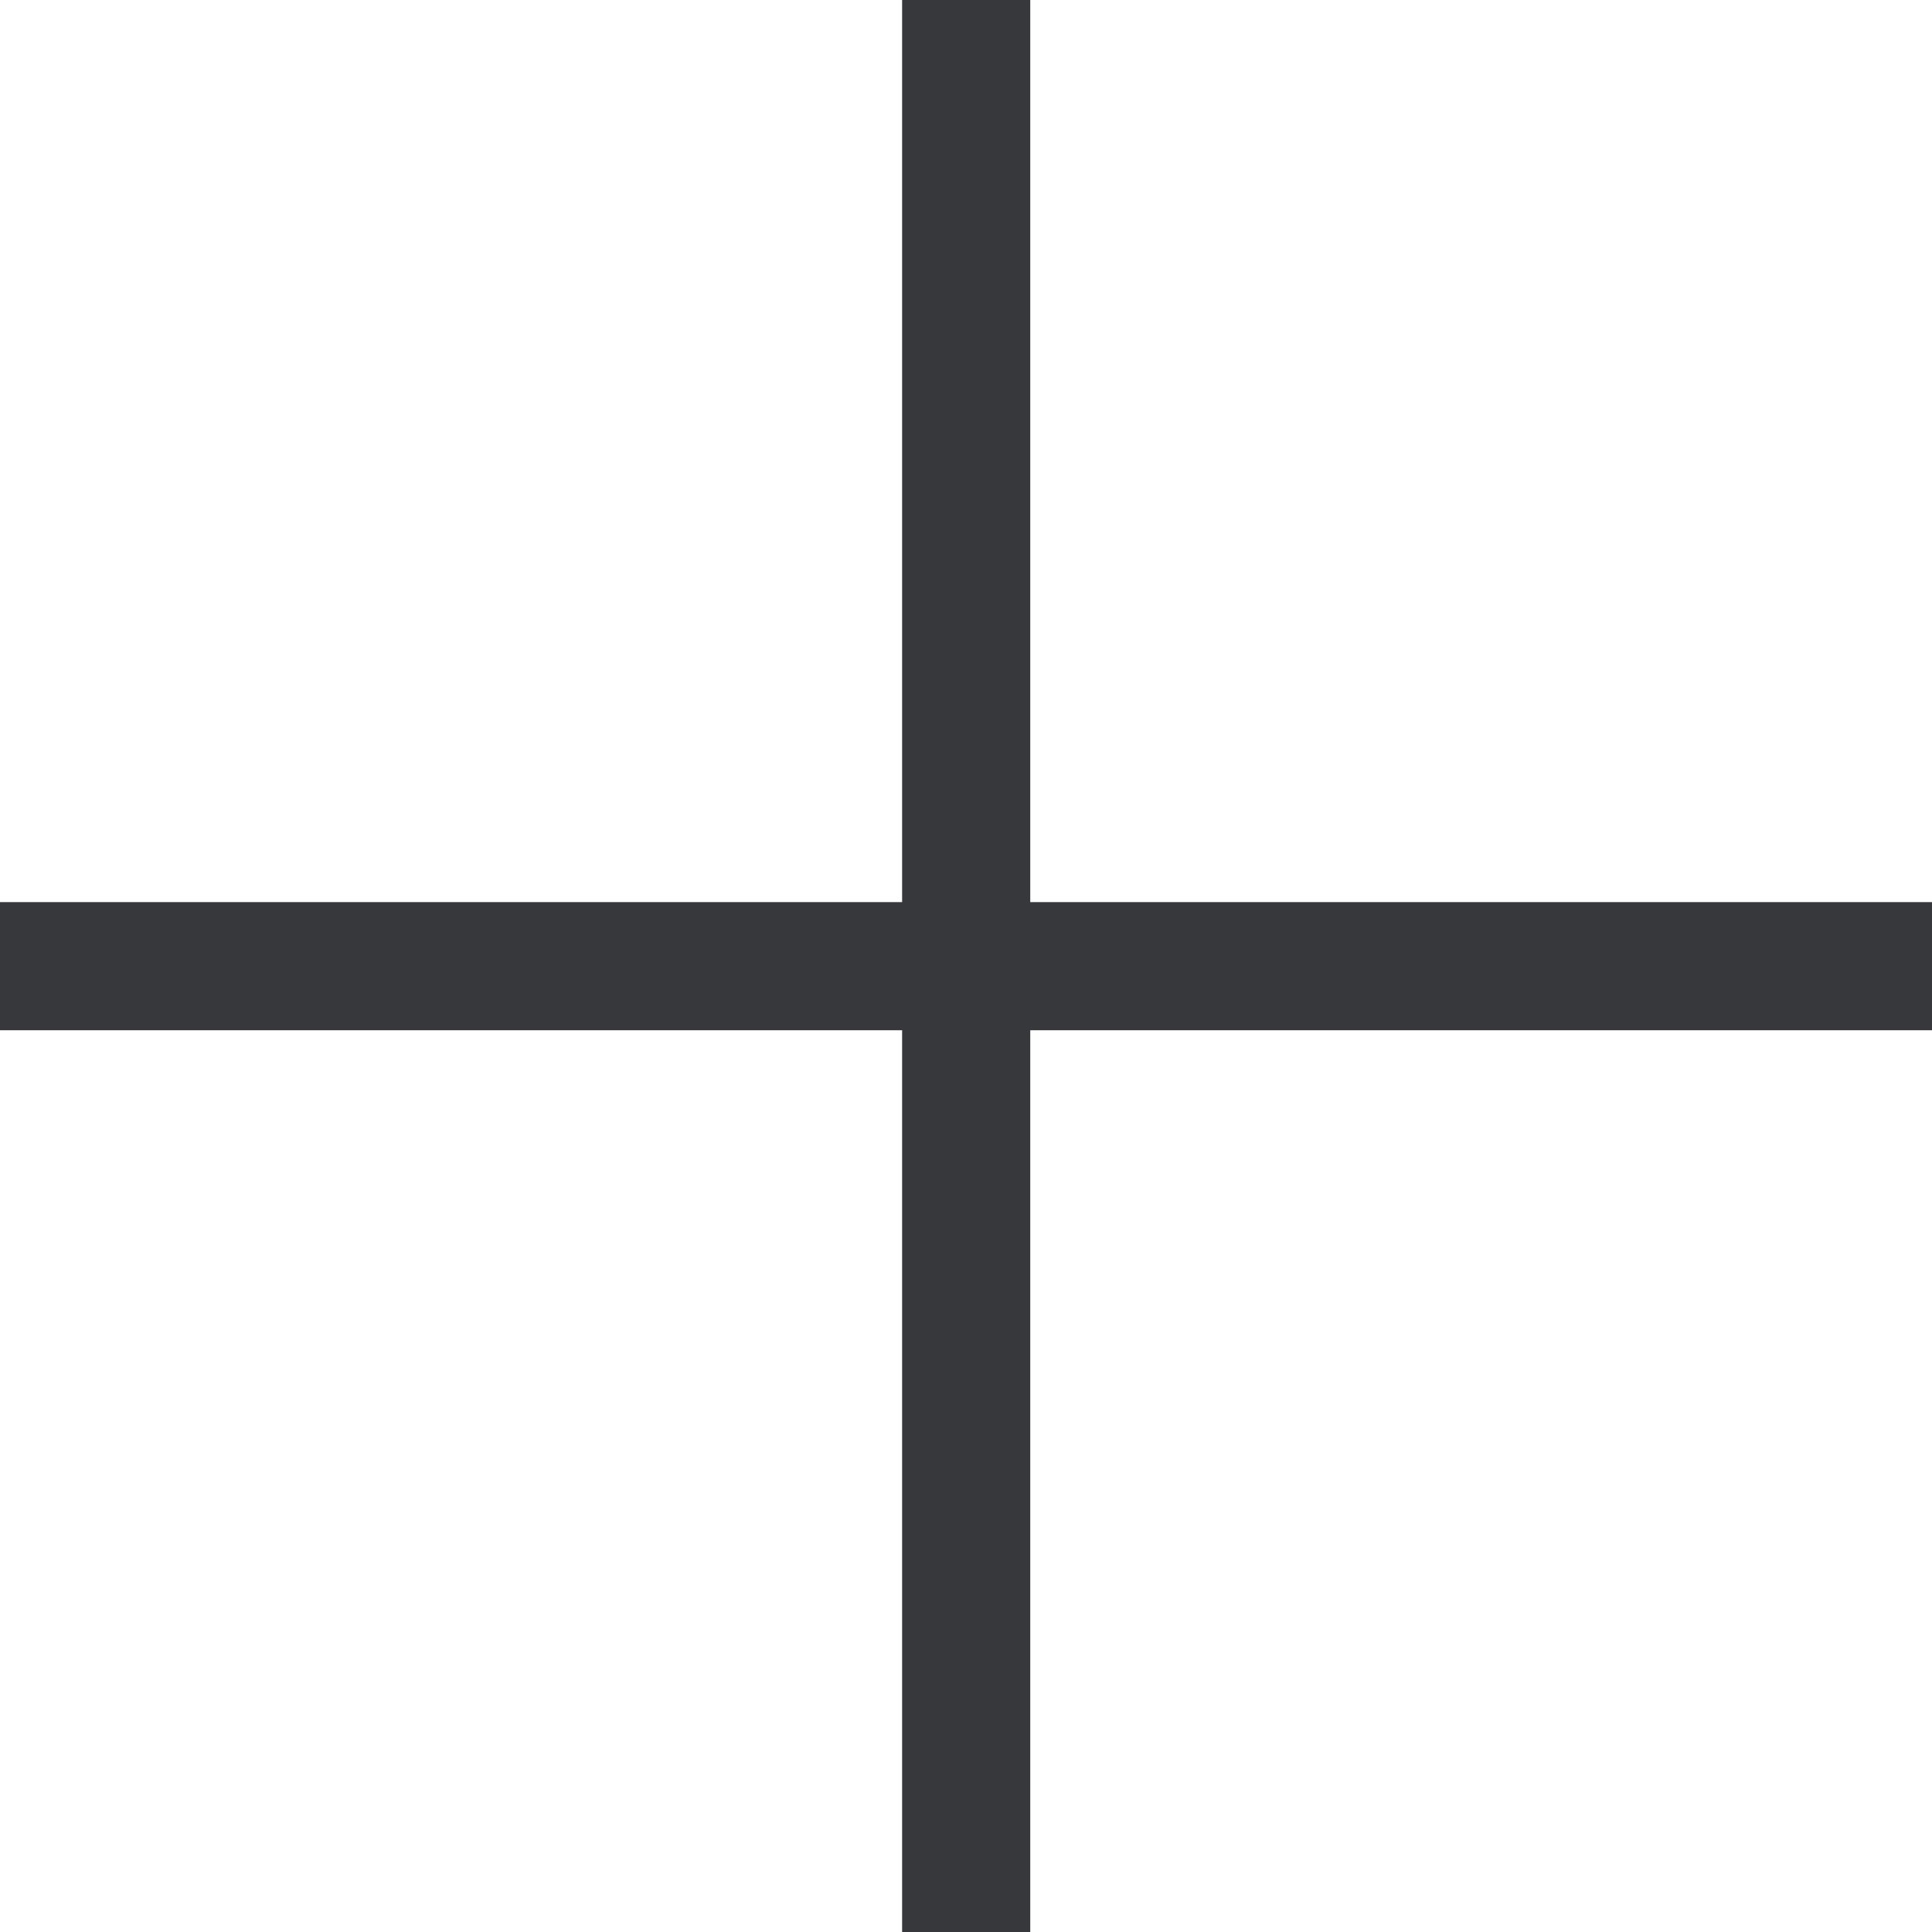 <svg id="Ebene_1" data-name="Ebene 1" xmlns="http://www.w3.org/2000/svg" viewBox="0 0 51.87 51.87"><defs><style>.cls-1{fill:#36383b;}</style></defs><path class="cls-1" d="M27.94,27.94V52.16H24.5V27.94H.28V24.5H24.5V.28h3.44V24.5H52.16v3.44Z" transform="translate(-0.28 -0.28)"/></svg>